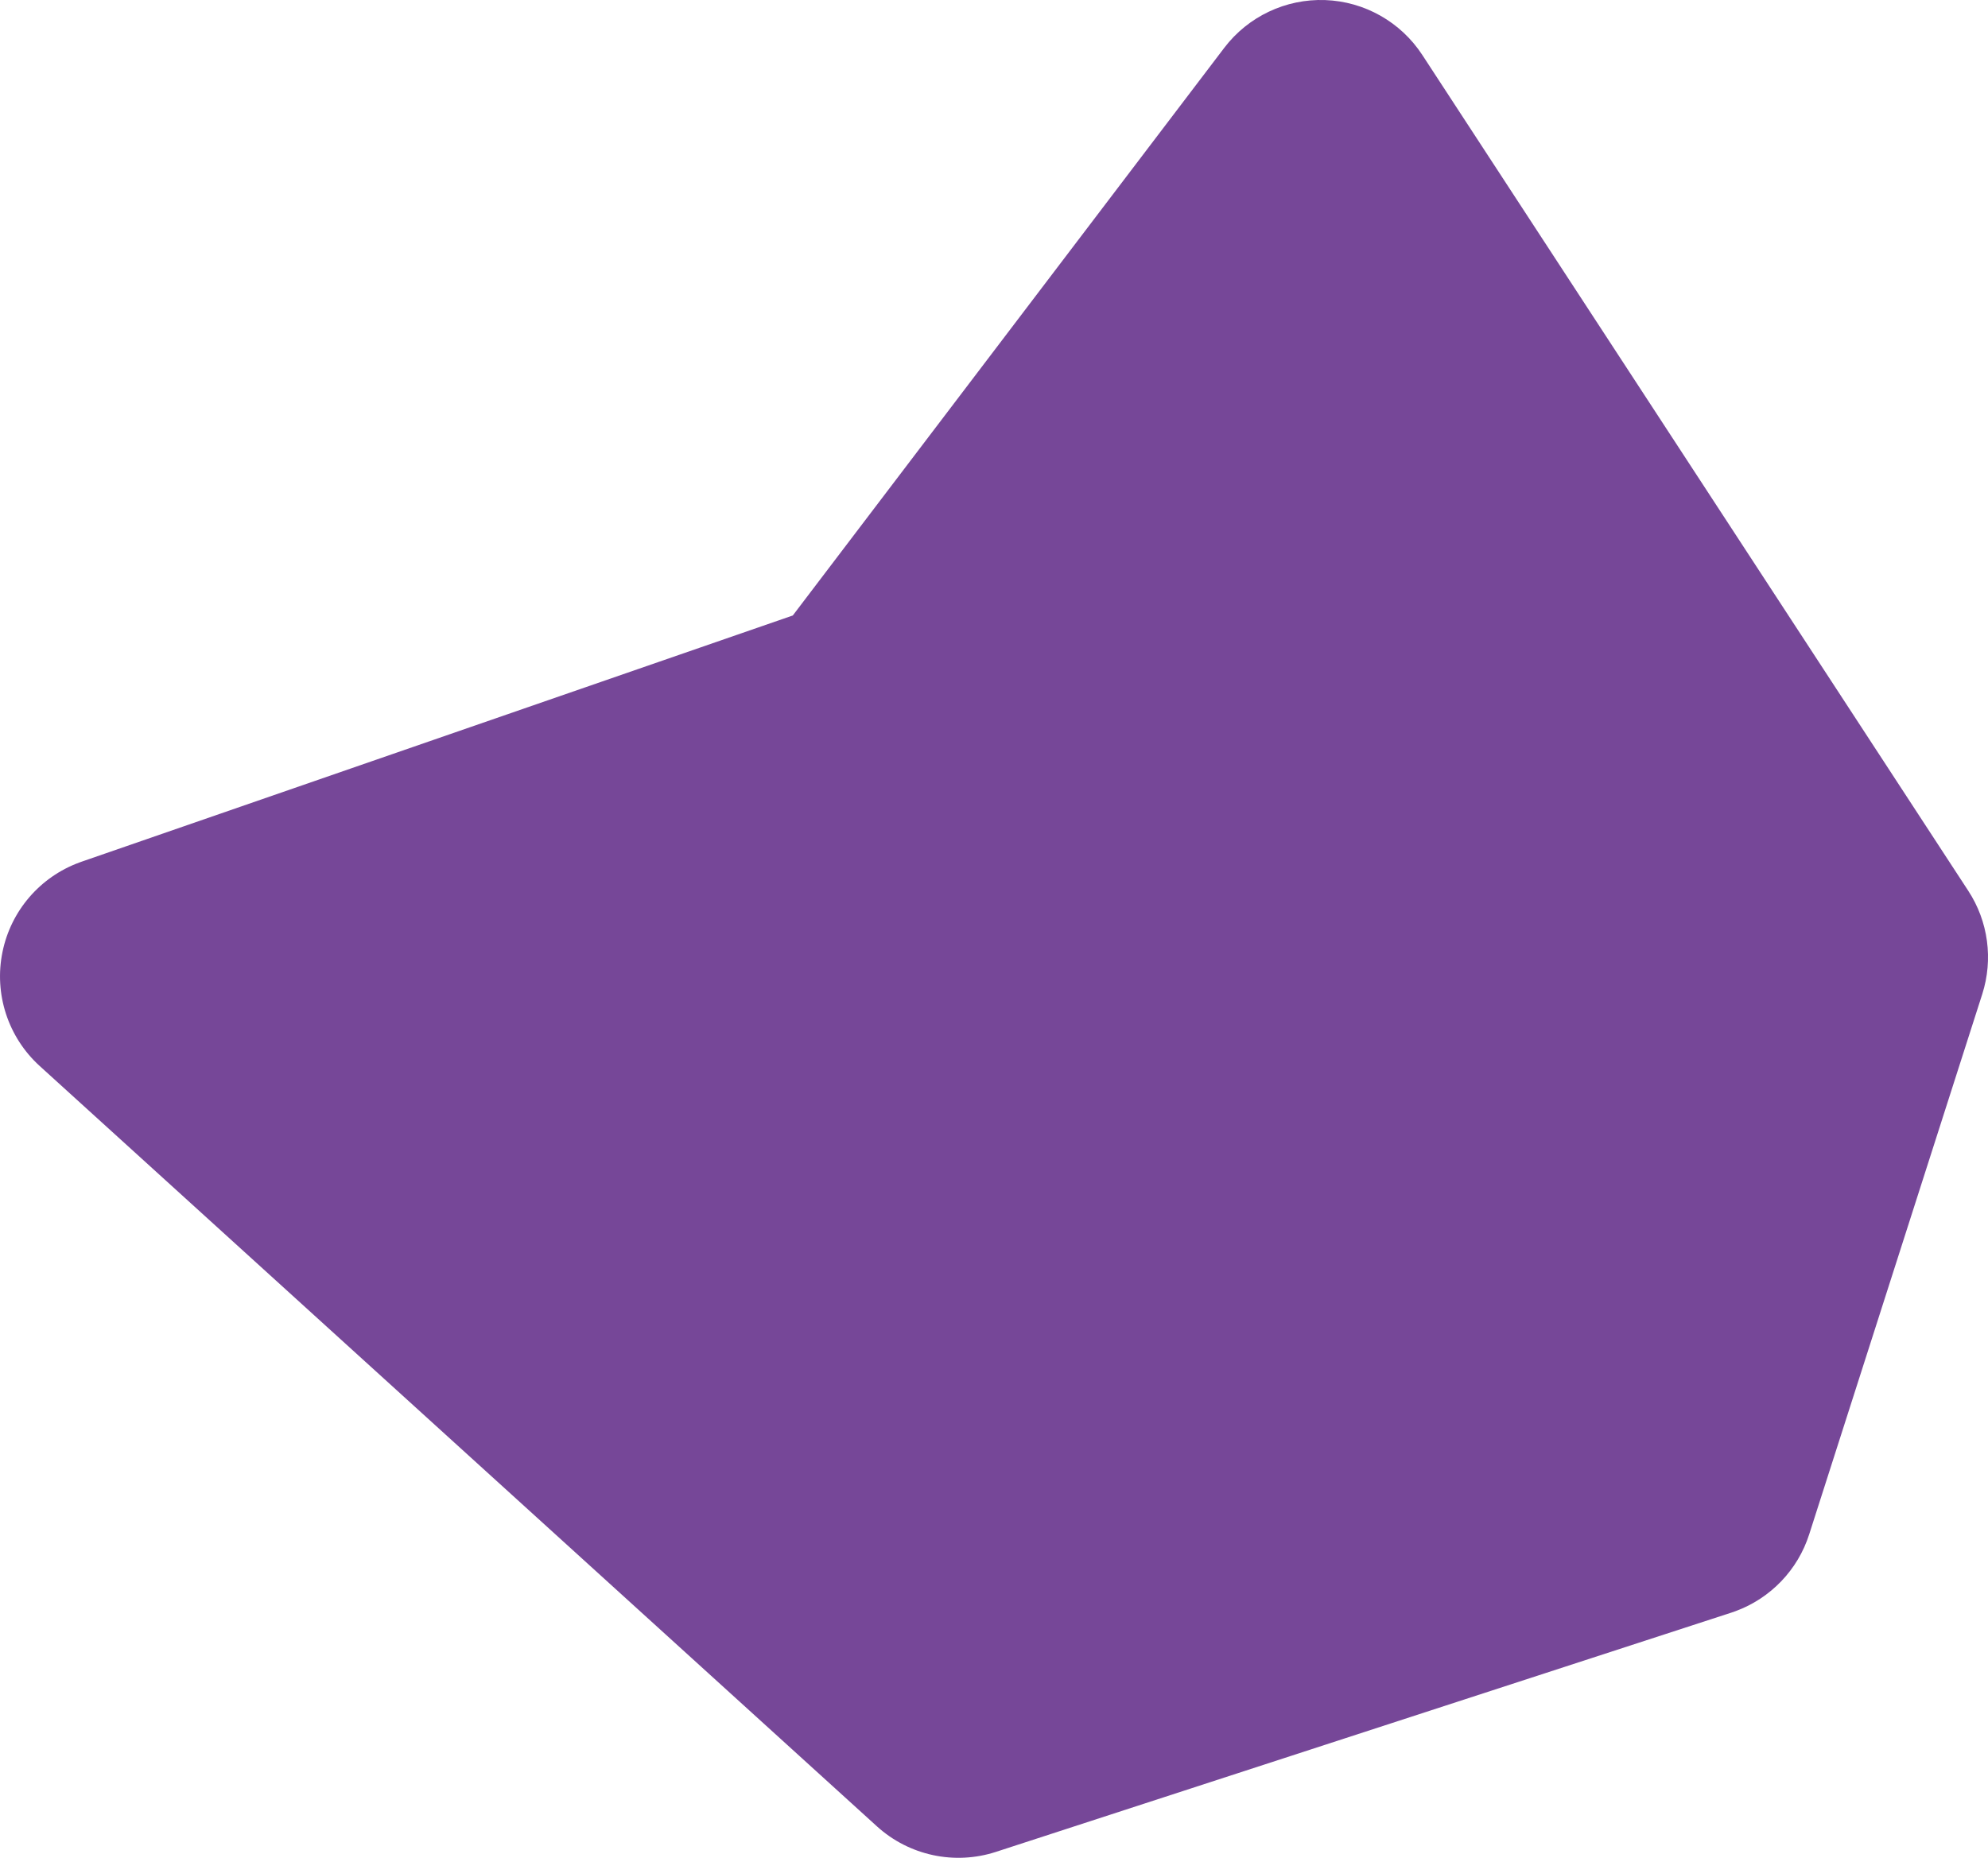 <?xml version="1.0" encoding="UTF-8" standalone="no"?>
<!-- Created with Inkscape (http://www.inkscape.org/) -->

<svg
   width="380.88"
   height="356.015"
   viewBox="0 0 100.774 94.196"
   version="1.1"
   id="svg1"
   xmlns="http://www.w3.org/2000/svg"
   xmlns:svg="http://www.w3.org/2000/svg">
  <defs
     id="defs1" />
  <g
     id="layer1"
     transform="translate(0.777,-9.985)">
    <path
       id="path11"
       d="M 98.999,55.153 71.321,12.771 C 70.227,11.098 68.391,10.06 66.394,9.988 64.397,9.918 62.489,10.822 61.28,12.413 L 39.411,41.191 3.357,53.675 c -0.037,0.013 -0.07,0.026 -0.107,0.039 -1.996,0.733 -3.475,2.448 -3.901,4.537 -0.437,2.126 0.281,4.325 1.889,5.785 L 43.674,102.583 c 1.633,1.484 3.937,1.978 6.037,1.295 L 86.979,91.751 c 0.074,-0.025 0.148,-0.05 0.218,-0.076 1.775,-0.652 3.158,-2.087 3.736,-3.895 l 8.773,-27.39 c 0.563,-1.763 0.306,-3.687 -0.707,-5.237"
       style="display:inline;fill:#764798;fill-opacity:1;fill-rule:nonzero;stroke:none;stroke-width:0.037" />
  </g>
</svg>
